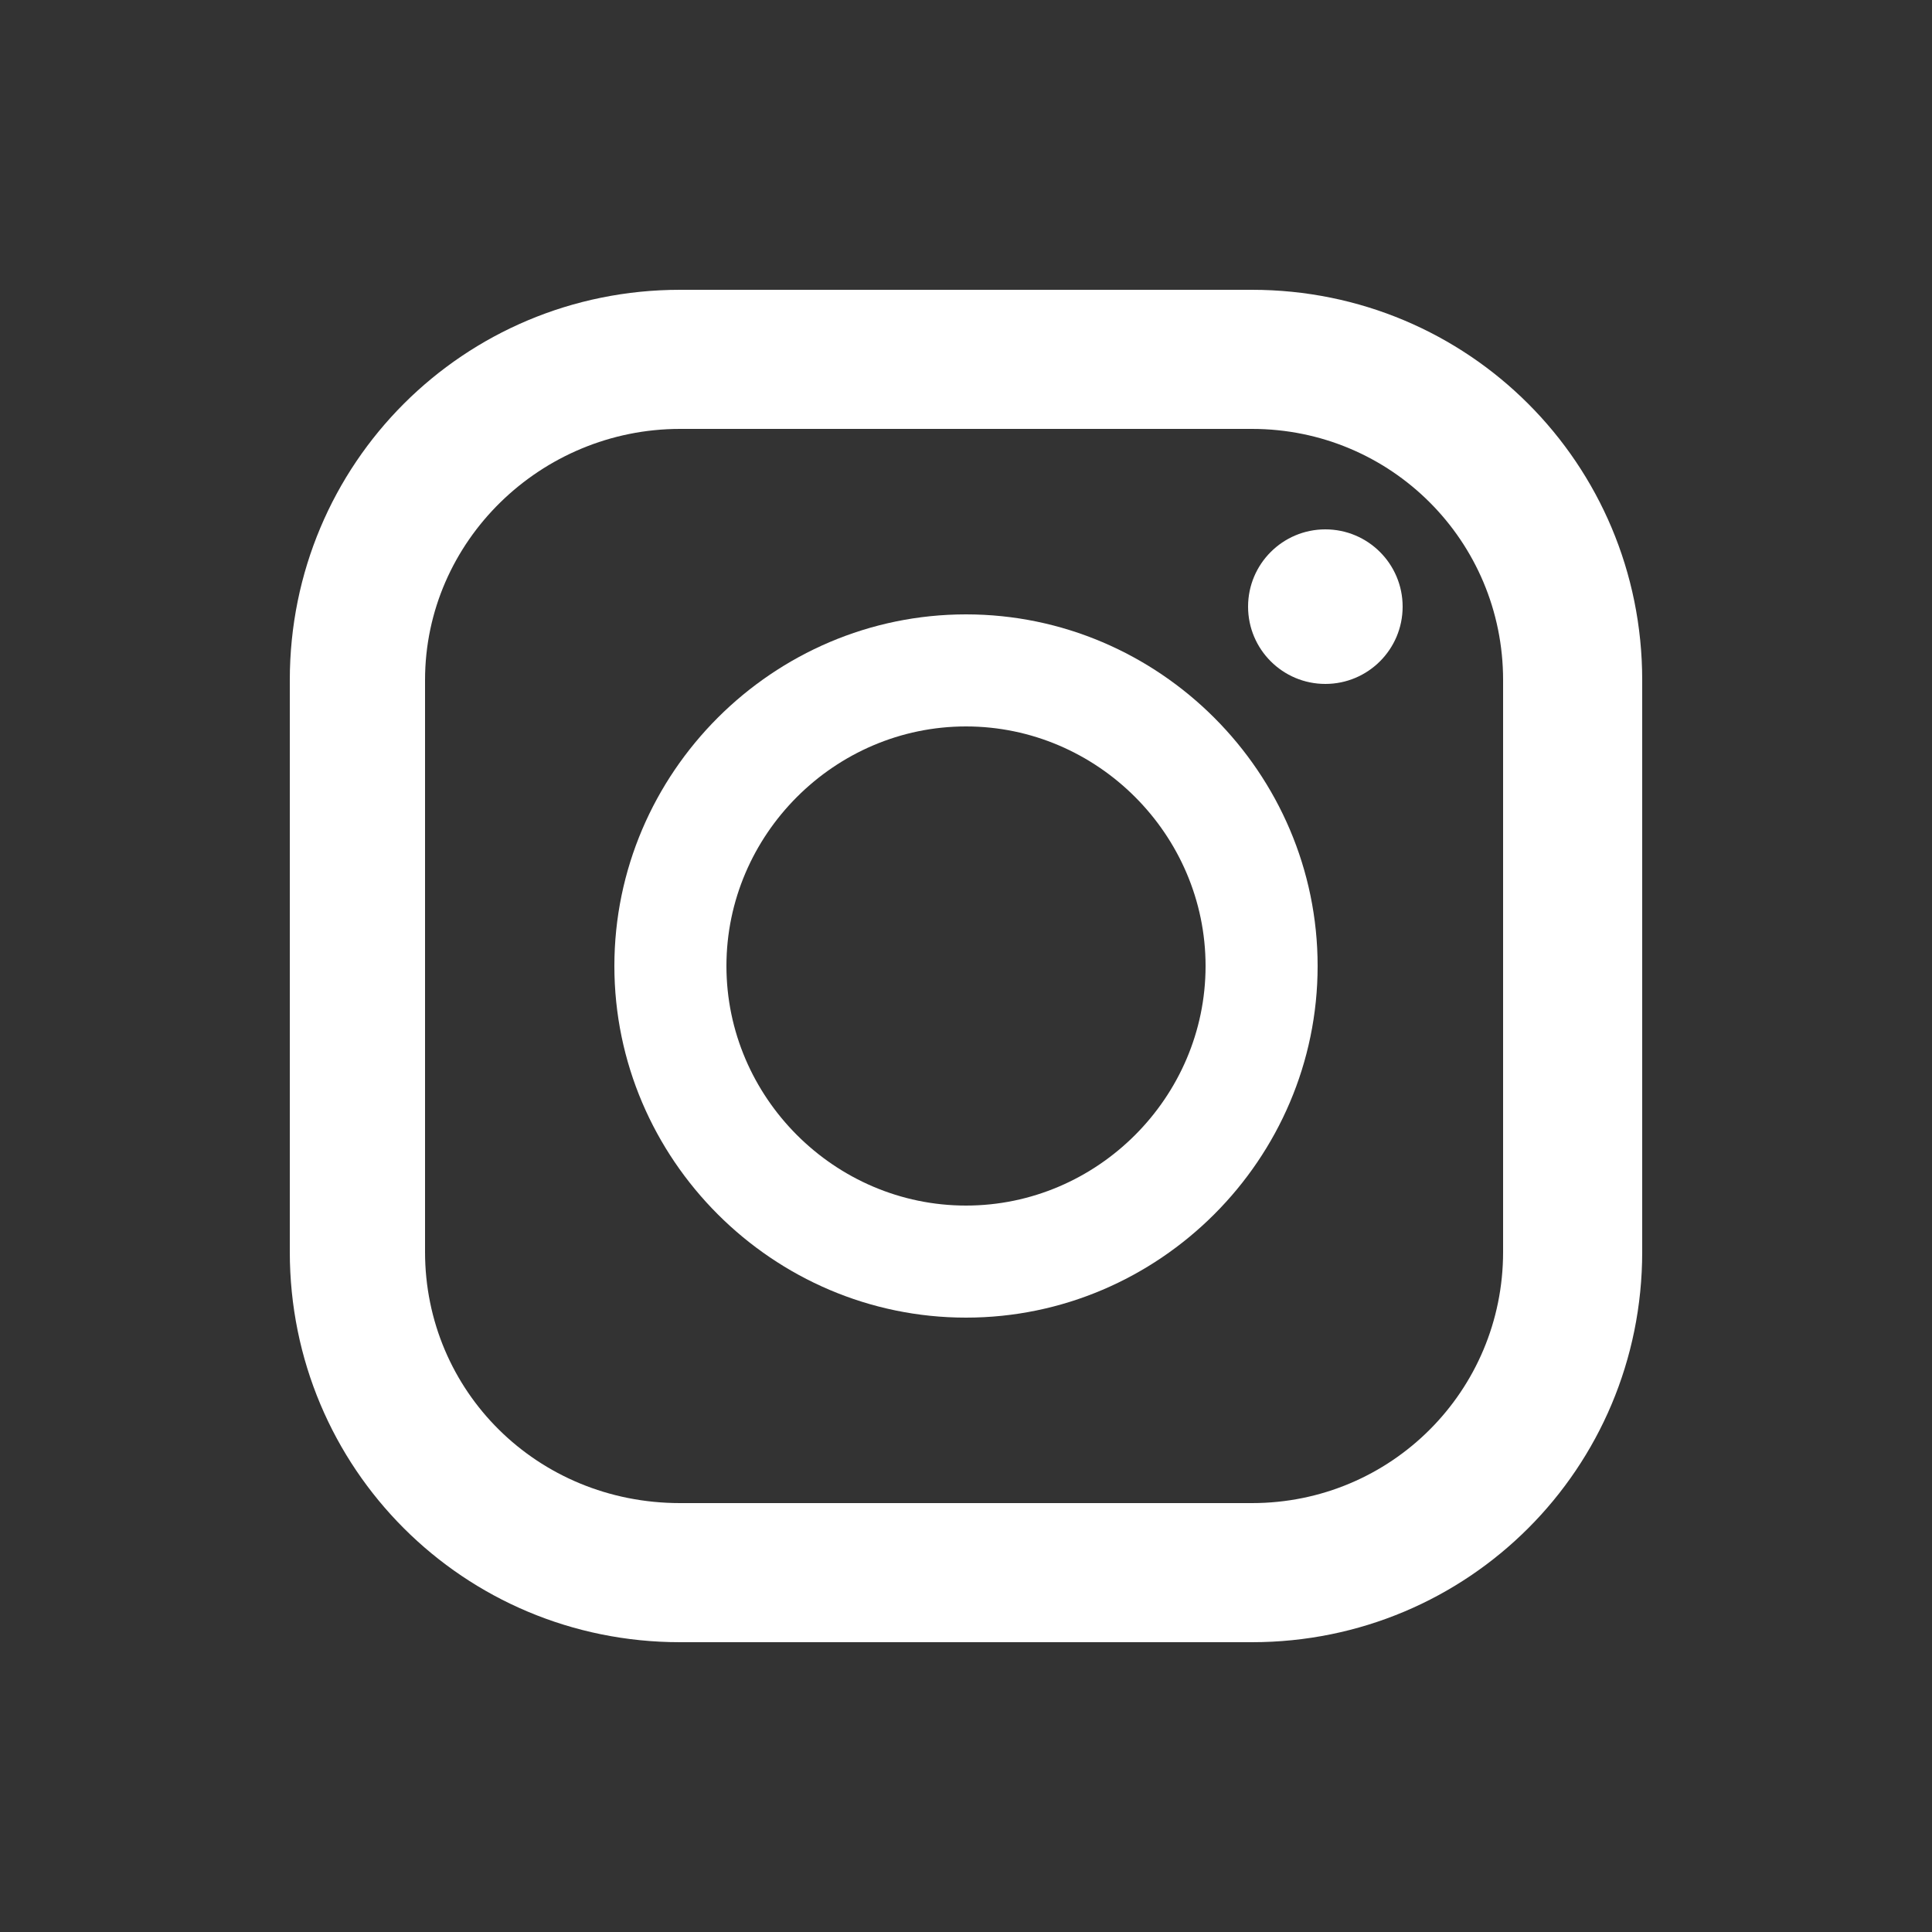 <?xml version="1.0" encoding="utf-8"?>
<!-- Generator: Adobe Illustrator 26.0.0, SVG Export Plug-In . SVG Version: 6.00 Build 0)  -->
<svg version="1.1" id="レイヤー_1" xmlns="http://www.w3.org/2000/svg" xmlns:xlink="http://www.w3.org/1999/xlink" x="0px"
	 y="0px" viewBox="0 0 50 50" style="enable-background:new 0 0 50 50;" xml:space="preserve">
<rect x="0" y="0" width="50" height="50" fill="#333333" stroke="none"/>
<style type="text/css">
	.st0{fill:#FFFFFF;}
</style>
<g>
	<path class="st0" d="M32.4,42.5H17.6C12,42.5,7.5,38,7.5,32.4V17.6C7.5,12,12,7.5,17.6,7.5h14.8c5.6,0,10.1,4.5,10.1,10.1v14.8
		C42.5,38,38,42.5,32.4,42.5z M17.6,11.1c-3.6,0-6.6,2.9-6.6,6.5v14.8c0,3.6,2.9,6.5,6.6,6.5h14.8c3.6,0,6.5-2.9,6.5-6.5V17.6
		c0-3.6-2.9-6.5-6.5-6.5C32.4,11.1,17.6,11.1,17.6,11.1z"/>
	<path class="st0" d="M25,34.1c-5,0-9.1-4.1-9.1-9.1s4.1-9.1,9.1-9.1s9.1,4.1,9.1,9.1S30,34.1,25,34.1z M25,18.8
		c-3.4,0-6.2,2.8-6.2,6.2s2.8,6.2,6.2,6.2s6.2-2.8,6.2-6.2S28.4,18.8,25,18.8z"/>
	<circle class="st0" cx="34.3" cy="15.7" r="2"/>
</g>
</svg>
